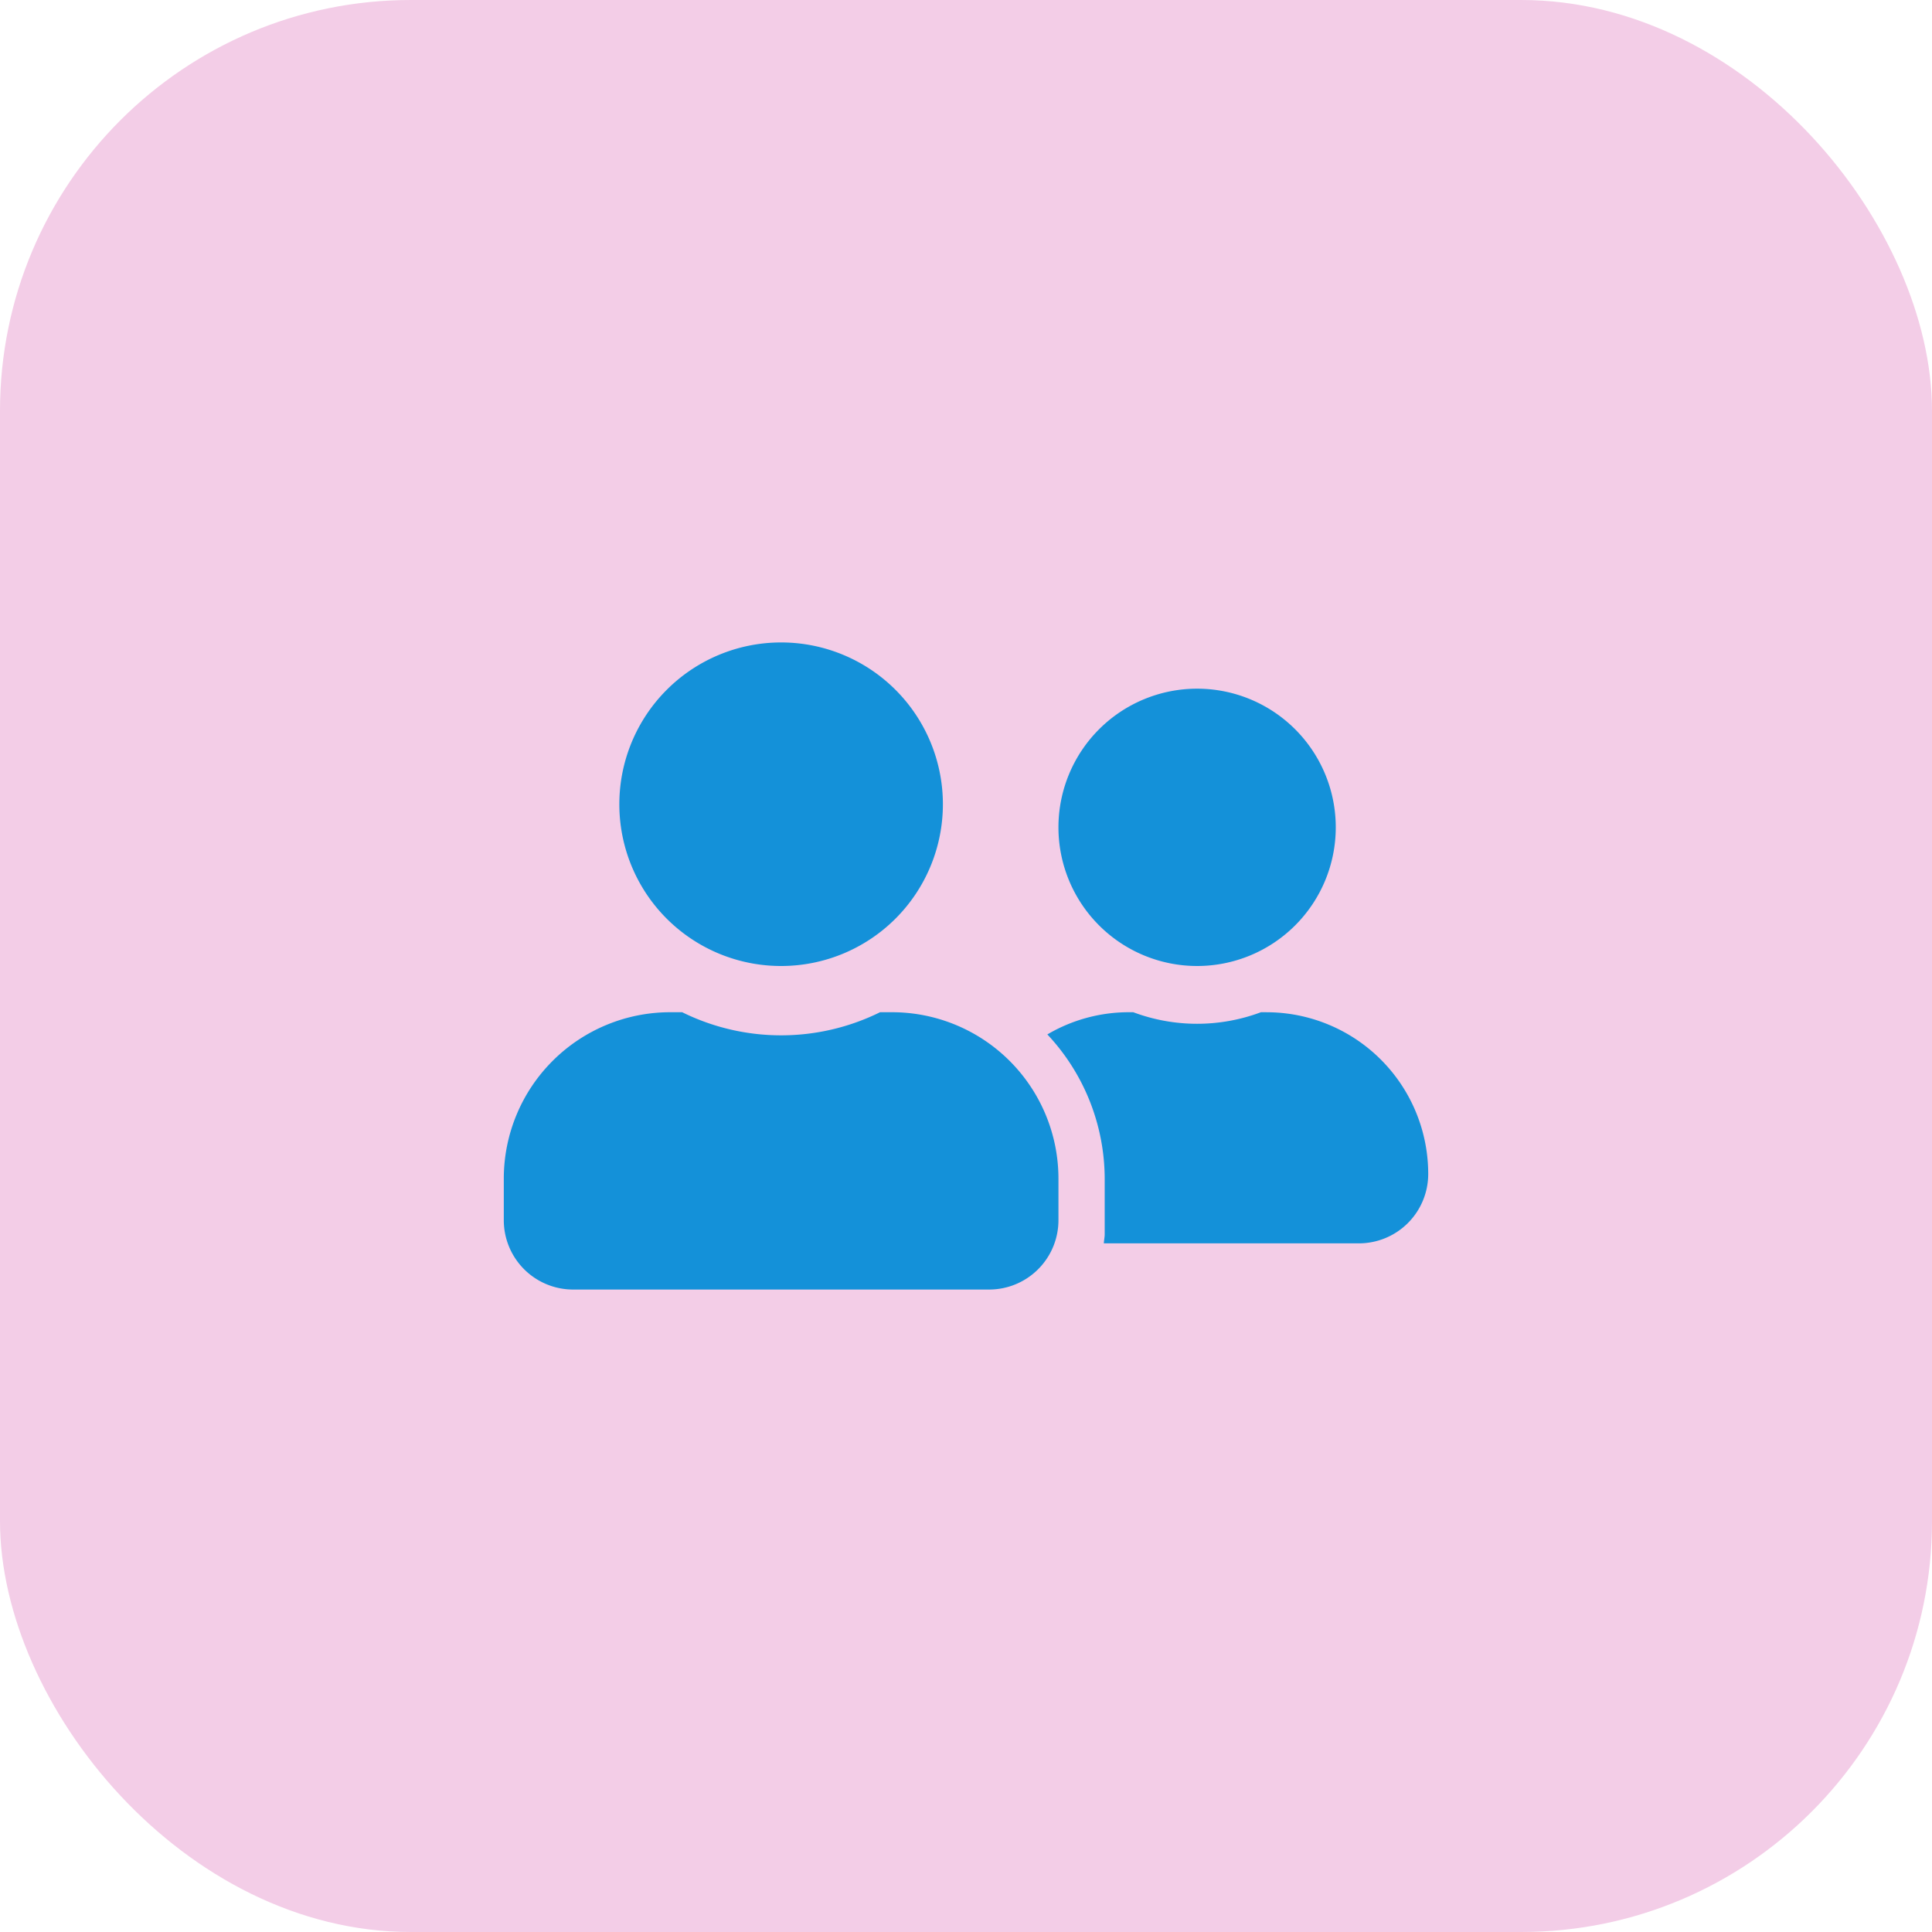 <svg xmlns="http://www.w3.org/2000/svg" width="174" height="174" viewBox="0 0 174 174">
  <g id="Grupo_27" data-name="Grupo 27" transform="translate(-1237 -2428)">
    <rect id="Rectángulo_40" data-name="Rectángulo 40" width="174" height="174" rx="37" transform="translate(1237 2428)" fill="#f3cde7"/>
    <path id="Icon_awesome-user-friends" data-name="Icon awesome-user-friends" d="M24.976,31.389a14.57,14.57,0,1,0-14.57-14.57A14.562,14.562,0,0,0,24.976,31.389Zm9.991,4.163h-1.08a20.116,20.116,0,0,1-17.822,0h-1.08A14.99,14.99,0,0,0,0,50.538v3.746a6.246,6.246,0,0,0,6.244,6.244H43.709a6.246,6.246,0,0,0,6.244-6.244V50.538A14.99,14.99,0,0,0,34.967,35.552Zm27.474-4.163A12.488,12.488,0,1,0,49.953,18.9,12.491,12.491,0,0,0,62.441,31.389Zm6.244,4.163h-.494a16.4,16.4,0,0,1-11.5,0H56.2a14.449,14.449,0,0,0-7.246,2,19.037,19.037,0,0,1,5.164,12.983v5c0,.286-.065.559-.078.833H77.011a6.246,6.246,0,0,0,6.244-6.244,14.562,14.562,0,0,0-14.57-14.57Z" transform="translate(1282.373 2483.611)" fill="#1491d9"/>
  </g>
</svg>
